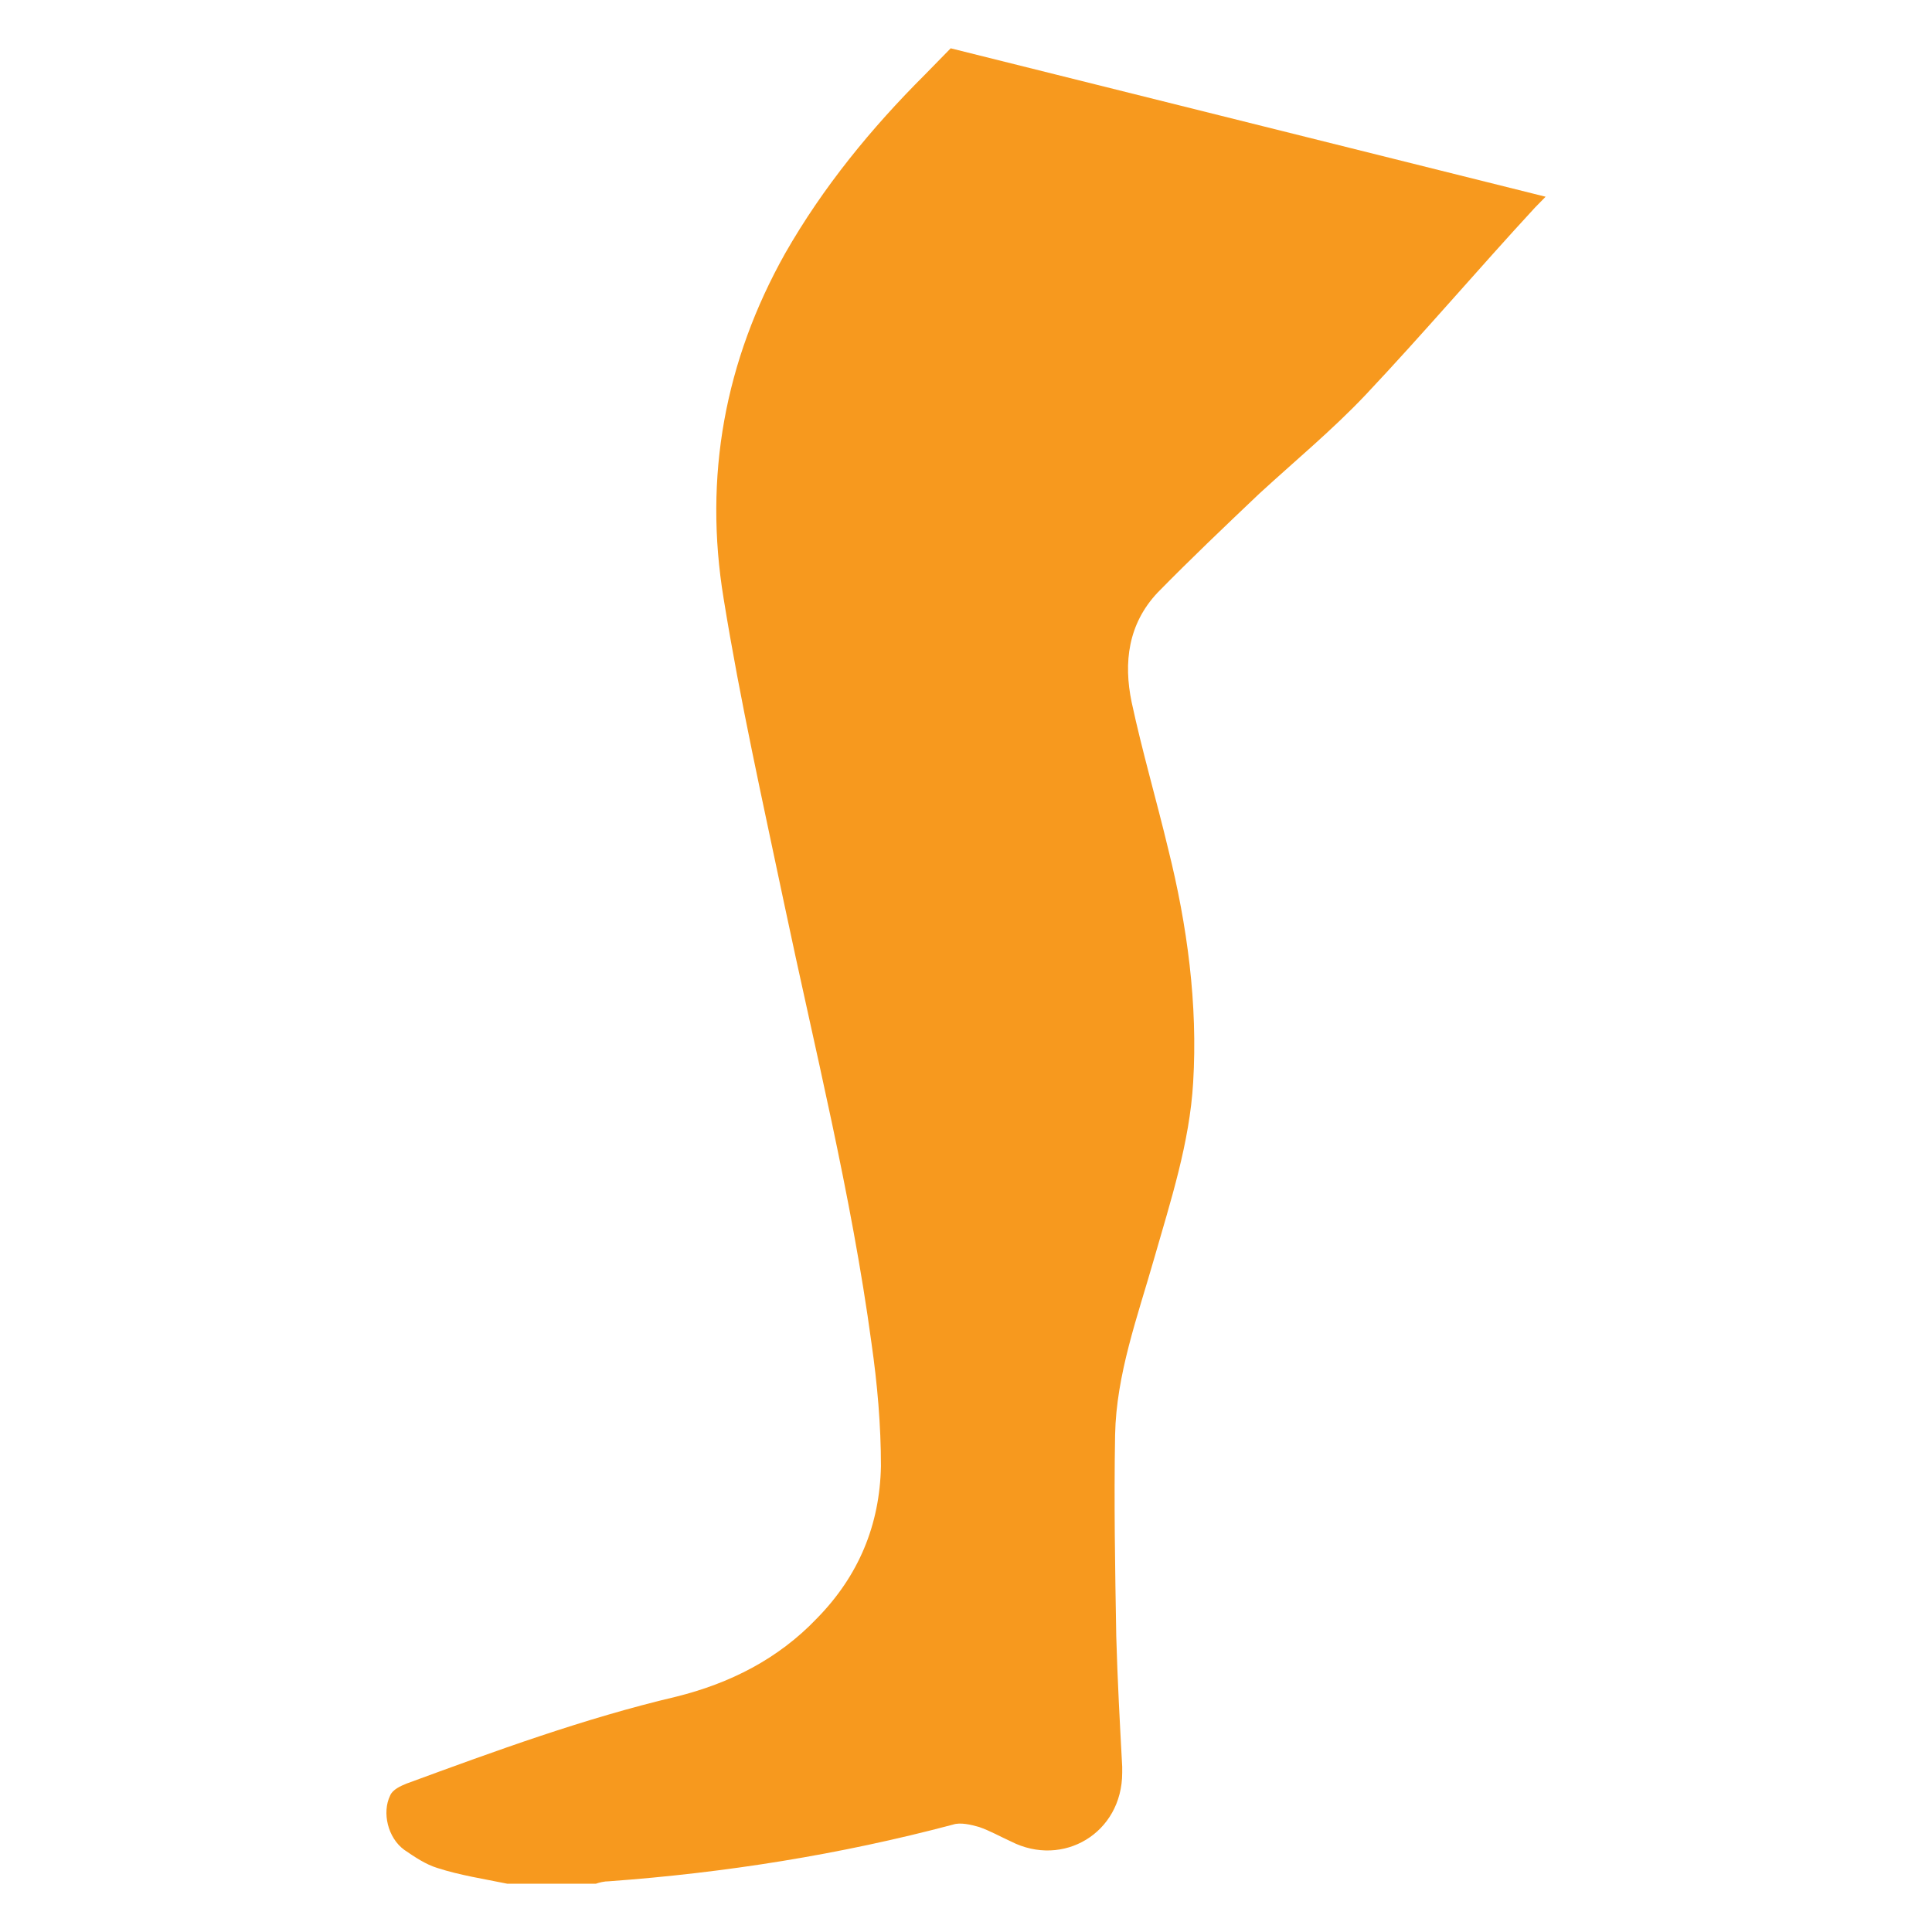 <svg xmlns="http://www.w3.org/2000/svg" width="40" height="40" viewBox="0 0 40 40" fill="none"><path d="M32 4.073C31.927 4.148 31.853 4.223 31.78 4.298C30.604 5.572 29.478 6.896 28.278 8.17C27.593 8.895 26.809 9.544 26.074 10.219C25.364 10.893 24.654 11.568 23.968 12.268C23.356 12.917 23.258 13.717 23.43 14.541C23.65 15.565 23.944 16.565 24.189 17.589C24.581 19.163 24.801 20.787 24.703 22.411C24.63 23.66 24.238 24.859 23.895 26.058C23.552 27.258 23.111 28.457 23.087 29.706C23.062 31.105 23.087 32.479 23.111 33.878C23.136 34.778 23.185 35.677 23.234 36.577V36.702C23.234 37.951 22.01 38.675 20.932 38.126C20.712 38.026 20.491 37.901 20.271 37.826C20.1 37.776 19.879 37.726 19.732 37.776C17.382 38.4 15.007 38.775 12.607 38.95C12.509 38.95 12.411 38.975 12.338 39H10.501C10.011 38.9 9.522 38.825 9.056 38.675C8.812 38.6 8.591 38.45 8.371 38.3C8.028 38.051 7.906 37.526 8.077 37.176C8.126 37.051 8.297 36.976 8.42 36.926C10.256 36.252 12.093 35.577 14.003 35.127C15.104 34.853 16.108 34.353 16.916 33.504C17.773 32.629 18.214 31.58 18.239 30.356C18.239 29.506 18.165 28.657 18.043 27.807C17.627 24.734 16.867 21.711 16.231 18.688C15.79 16.59 15.325 14.516 14.982 12.393C14.566 9.869 15.007 7.471 16.255 5.247C17.039 3.873 18.043 2.649 19.145 1.55C19.316 1.375 19.512 1.175 19.683 1L32 4.073Z" fill="#F7991E"></path></svg>